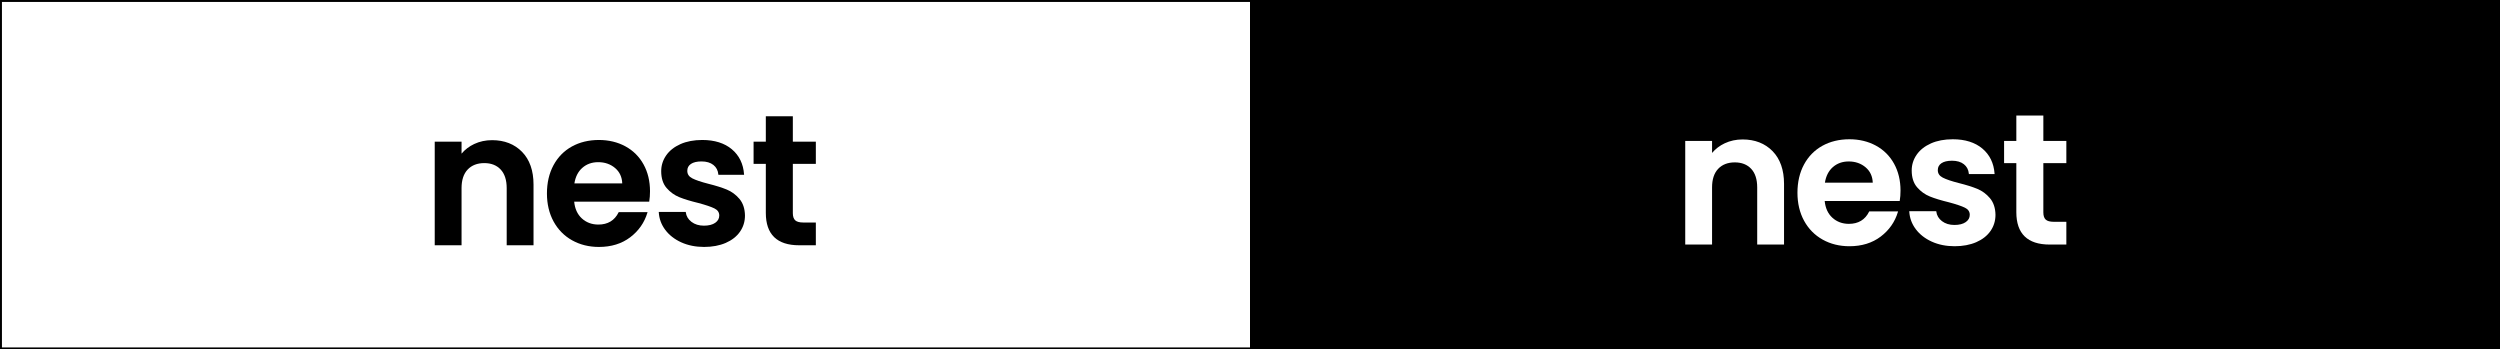 <?xml version="1.0" encoding="utf-8"?>
<!-- Generator: Adobe Illustrator 26.3.1, SVG Export Plug-In . SVG Version: 6.00 Build 0)  -->
<svg version="1.1" id="レイヤー_1" xmlns="http://www.w3.org/2000/svg" xmlns:xlink="http://www.w3.org/1999/xlink" x="0px"
	 y="0px" viewBox="0 0 1288 180" style="enable-background:new 0 0 1288 180;" xml:space="preserve">
<rect x="0" y="0" width="1288" height="180" fill="#808080" stroke="none"/>
<style type="text/css">
	.st0{fill:#FFFFFF;}
</style>
<g id="レイヤー_1_00000060013614147325369090000012239878474255061409_">
</g>
<g id="枠_00000055693666572066188630000002731641290180449666_">
	<rect x="0.144" class="st0" width="644" height="180"/>
	<rect x="644" width="644" height="180"/>
	<g>
		<path d="M1287,1v178H1V1H1287 M1288,0H0v180h1288V0L1288,0z"/>
	</g>
	<g>
		<path d="M253.529,72.211c-3.329,0-6.431,0.666-9.221,1.981
			c-2.591,1.222-4.781,2.893-6.516,4.971V72.975h-13.822v53.388h13.822V96.897
			c0-4.127,1.057-7.339,3.141-9.548c2.081-2.205,4.969-3.322,8.583-3.322
			c3.549,0,6.389,1.117,8.439,3.322c2.053,2.21,3.094,5.422,3.094,9.548v29.465
			h13.823V95.082c0-7.161-1.983-12.824-5.892-16.832
			C265.066,74.243,259.868,72.211,253.529,72.211z"/>
		<path d="M322.202,75.392c-3.998-2.174-8.583-3.276-13.628-3.276
			c-5.238,0-9.936,1.135-13.965,3.373c-4.034,2.242-7.214,5.487-9.453,9.645
			c-2.237,4.154-3.371,9.045-3.371,14.536c0,5.429,1.151,10.288,3.42,14.442
			c2.27,4.159,5.482,7.42,9.547,9.692c4.06,2.27,8.711,3.421,13.822,3.421
			c6.327,0,11.742-1.671,16.093-4.967c4.351-3.295,7.335-7.561,8.871-12.68
			l0.086-0.286h-14.867l-0.061,0.124c-2.052,4.166-5.554,6.278-10.409,6.278
			c-3.369,0-6.244-1.073-8.547-3.191c-2.255-2.071-3.574-4.962-3.921-8.597h38.649
			l0.031-0.186c0.256-1.544,0.385-3.292,0.385-5.197
			c0-5.173-1.119-9.823-3.325-13.821C329.352,80.702,326.203,77.569,322.202,75.392z
			 M308.192,83.549c3.431,0,6.372,1.027,8.743,3.053
			c2.306,1.973,3.531,4.622,3.644,7.876h-24.648
			c0.529-3.378,1.889-6.06,4.046-7.974
			C302.185,84.543,304.949,83.549,308.192,83.549z"/>
		<path d="M374.407,97.648c-2.491-1.021-5.684-2.021-9.491-2.972
			c-3.728-0.948-6.51-1.89-8.267-2.801c-1.72-0.889-2.556-2.153-2.556-3.864
			c0-1.528,0.609-2.687,1.862-3.544c1.263-0.862,3.102-1.299,5.466-1.299
			c2.548,0,4.607,0.611,6.121,1.814c1.505,1.198,2.361,2.835,2.545,4.864
			l0.019,0.202h13.247l-0.017-0.238c-0.385-5.389-2.502-9.733-6.291-12.913
			c-3.784-3.173-8.911-4.782-15.241-4.782c-4.279,0-8.055,0.714-11.224,2.122
			c-3.178,1.413-5.653,3.368-7.355,5.81c-1.707,2.448-2.573,5.191-2.573,8.154
			c0,3.606,0.934,6.517,2.778,8.65c1.833,2.122,4.048,3.718,6.583,4.744
			c2.513,1.018,5.787,2.019,9.726,2.971c3.791,1.012,6.591,1.955,8.322,2.804
			c1.685,0.827,2.504,2.028,2.504,3.671c0,1.532-0.673,2.754-2.057,3.738
			c-1.388,0.987-3.354,1.487-5.845,1.487c-2.551,0-4.708-0.66-6.411-1.961
			c-1.696-1.294-2.68-2.948-2.925-4.916l-0.024-0.195h-13.906l0.014,0.235
			c0.193,3.279,1.316,6.309,3.341,9.009c2.021,2.694,4.799,4.856,8.256,6.424
			c3.456,1.567,7.409,2.362,11.751,2.362c4.213,0,7.957-0.698,11.125-2.073
			c3.177-1.38,5.652-3.319,7.356-5.763c1.707-2.448,2.573-5.256,2.573-8.349
			c-0.065-3.54-1.031-6.432-2.872-8.598
			C379.111,100.289,376.913,98.678,374.407,97.648z"/>
		<path d="M420.32,84.41V72.975h-11.85V59.883h-13.918V72.975h-6.307v11.434h6.307
			v25.294c0,11.054,5.766,16.659,17.137,16.659h8.631v-11.721h-6.433
			c-1.973,0-3.385-0.382-4.198-1.135c-0.809-0.748-1.219-1.996-1.219-3.708V84.41
			H420.32z"/>
	</g>
	<g>
		<path class="st0" d="M897.792,71.845c-3.329,0-6.431,0.666-9.221,1.981
			c-2.591,1.222-4.781,2.893-6.516,4.971v-6.188h-13.822v53.388h13.822V96.531
			c0-4.127,1.057-7.339,3.141-9.548c2.081-2.205,4.969-3.322,8.583-3.322
			c3.549,0,6.388,1.117,8.438,3.322c2.053,2.21,3.094,5.422,3.094,9.548v29.465
			h13.823V94.716c0-7.161-1.982-12.824-5.892-16.832
			C909.329,73.877,904.131,71.845,897.792,71.845z"/>
		<path class="st0" d="M966.465,75.025c-3.998-2.174-8.583-3.276-13.628-3.276
			c-5.238,0-9.937,1.135-13.965,3.373c-4.034,2.242-7.214,5.487-9.453,9.645
			c-2.237,4.154-3.371,9.045-3.371,14.536c0,5.429,1.151,10.288,3.42,14.442
			c2.27,4.159,5.482,7.42,9.547,9.692c4.06,2.27,8.711,3.421,13.822,3.421
			c6.327,0,11.742-1.671,16.093-4.967c4.351-3.295,7.335-7.561,8.87-12.68
			l0.086-0.286h-14.867l-0.061,0.124c-2.052,4.166-5.554,6.278-10.409,6.278
			c-3.369,0-6.244-1.073-8.547-3.191c-2.255-2.071-3.574-4.962-3.921-8.597h38.649
			l0.031-0.186c0.256-1.544,0.385-3.292,0.385-5.197
			c0-5.173-1.119-9.823-3.325-13.821C973.615,80.335,970.466,77.203,966.465,75.025z
			 M952.455,83.183c3.431,0,6.372,1.027,8.743,3.053
			c2.306,1.973,3.531,4.622,3.644,7.876h-24.648
			c0.529-3.378,1.889-6.06,4.046-7.974
			C946.448,84.177,949.212,83.183,952.455,83.183z"/>
		<path class="st0" d="M1018.67,97.282c-2.491-1.021-5.684-2.021-9.491-2.972
			c-3.728-0.948-6.51-1.89-8.267-2.801c-1.72-0.889-2.556-2.153-2.556-3.864
			c0-1.528,0.609-2.687,1.862-3.544c1.263-0.862,3.102-1.299,5.466-1.299
			c2.548,0,4.607,0.611,6.121,1.814c1.505,1.198,2.361,2.835,2.545,4.864
			l0.019,0.202h13.247l-0.017-0.238c-0.385-5.389-2.502-9.733-6.291-12.913
			c-3.784-3.173-8.911-4.782-15.242-4.782c-4.279,0-8.055,0.714-11.223,2.122
			c-3.178,1.413-5.653,3.368-7.355,5.81c-1.707,2.448-2.573,5.191-2.573,8.154
			c0,3.606,0.934,6.517,2.778,8.65c1.833,2.122,4.048,3.718,6.583,4.744
			c2.513,1.018,5.787,2.019,9.726,2.971c3.791,1.012,6.591,1.955,8.322,2.804
			c1.685,0.827,2.504,2.028,2.504,3.671c0,1.532-0.673,2.754-2.057,3.738
			c-1.388,0.987-3.354,1.487-5.845,1.487c-2.551,0-4.708-0.66-6.411-1.961
			c-1.696-1.294-2.68-2.948-2.925-4.916l-0.024-0.195h-13.906l0.014,0.235
			c0.193,3.279,1.316,6.31,3.341,9.009c2.021,2.694,4.799,4.856,8.256,6.424
			c3.456,1.567,7.409,2.362,11.751,2.362c4.213,0,7.957-0.698,11.125-2.073
			c3.177-1.38,5.652-3.319,7.357-5.763c1.707-2.448,2.573-5.256,2.573-8.349
			c-0.065-3.54-1.031-6.432-2.872-8.598
			C1023.375,99.923,1021.176,98.311,1018.67,97.282z"/>
		<path class="st0" d="M1064.583,84.043V72.609h-11.85V59.516h-13.918v13.092h-6.307v11.434
			h6.307v25.294c0,11.054,5.766,16.659,17.137,16.659h8.631v-11.721h-6.433
			c-1.973,0-3.385-0.382-4.198-1.135c-0.809-0.748-1.219-1.996-1.219-3.708V84.043
			H1064.583z"/>
	</g>
</g>
</svg>

